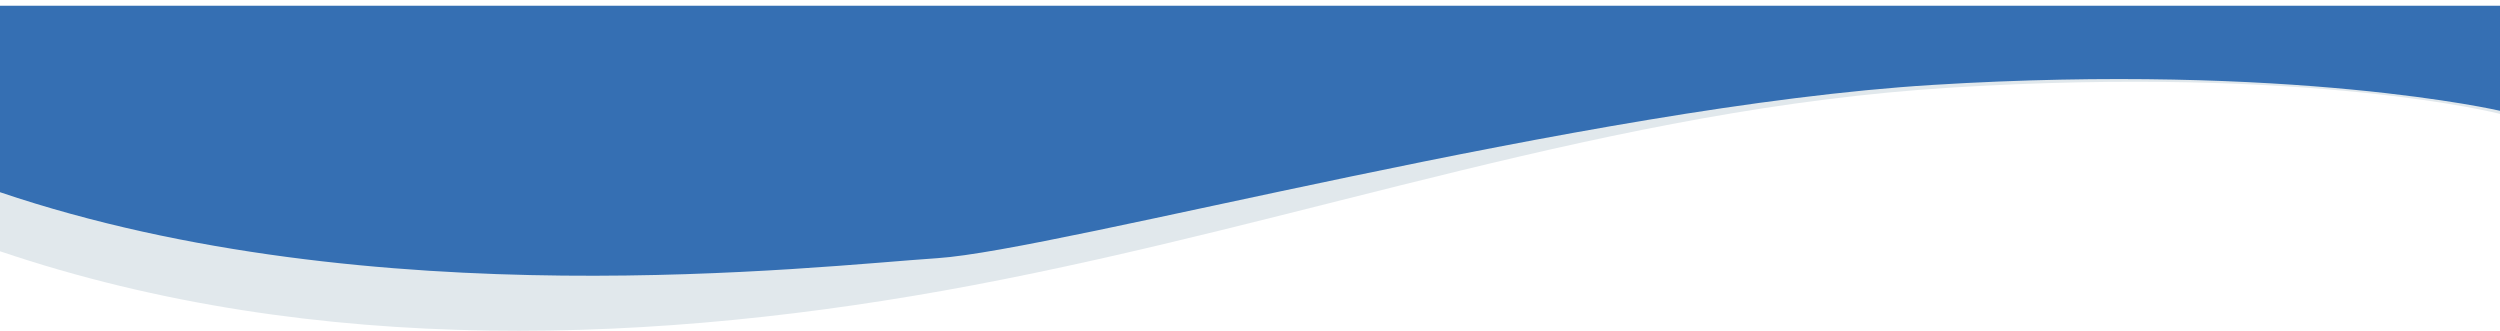<svg width="393" height="52" viewBox="0 0 393 52" fill="none" xmlns="http://www.w3.org/2000/svg">
<path d="M0 2.646V39.499C49.86 56.356 103.871 54.098 152.833 44.86C205.673 34.89 253.444 17.053 306.758 13.769C363.4 10.28 393 17.905 393 17.905V2.646H0Z" fill="#E1E8EC"/>
<path d="M0 0.903V30.214C58.752 50.077 128.09 41.86 147.334 40.587C166.578 39.315 249.286 16.708 303.814 13.349C360.455 9.86 393 17.416 393 17.416V0.903H0Z" fill="#356FB3"/>
</svg>
